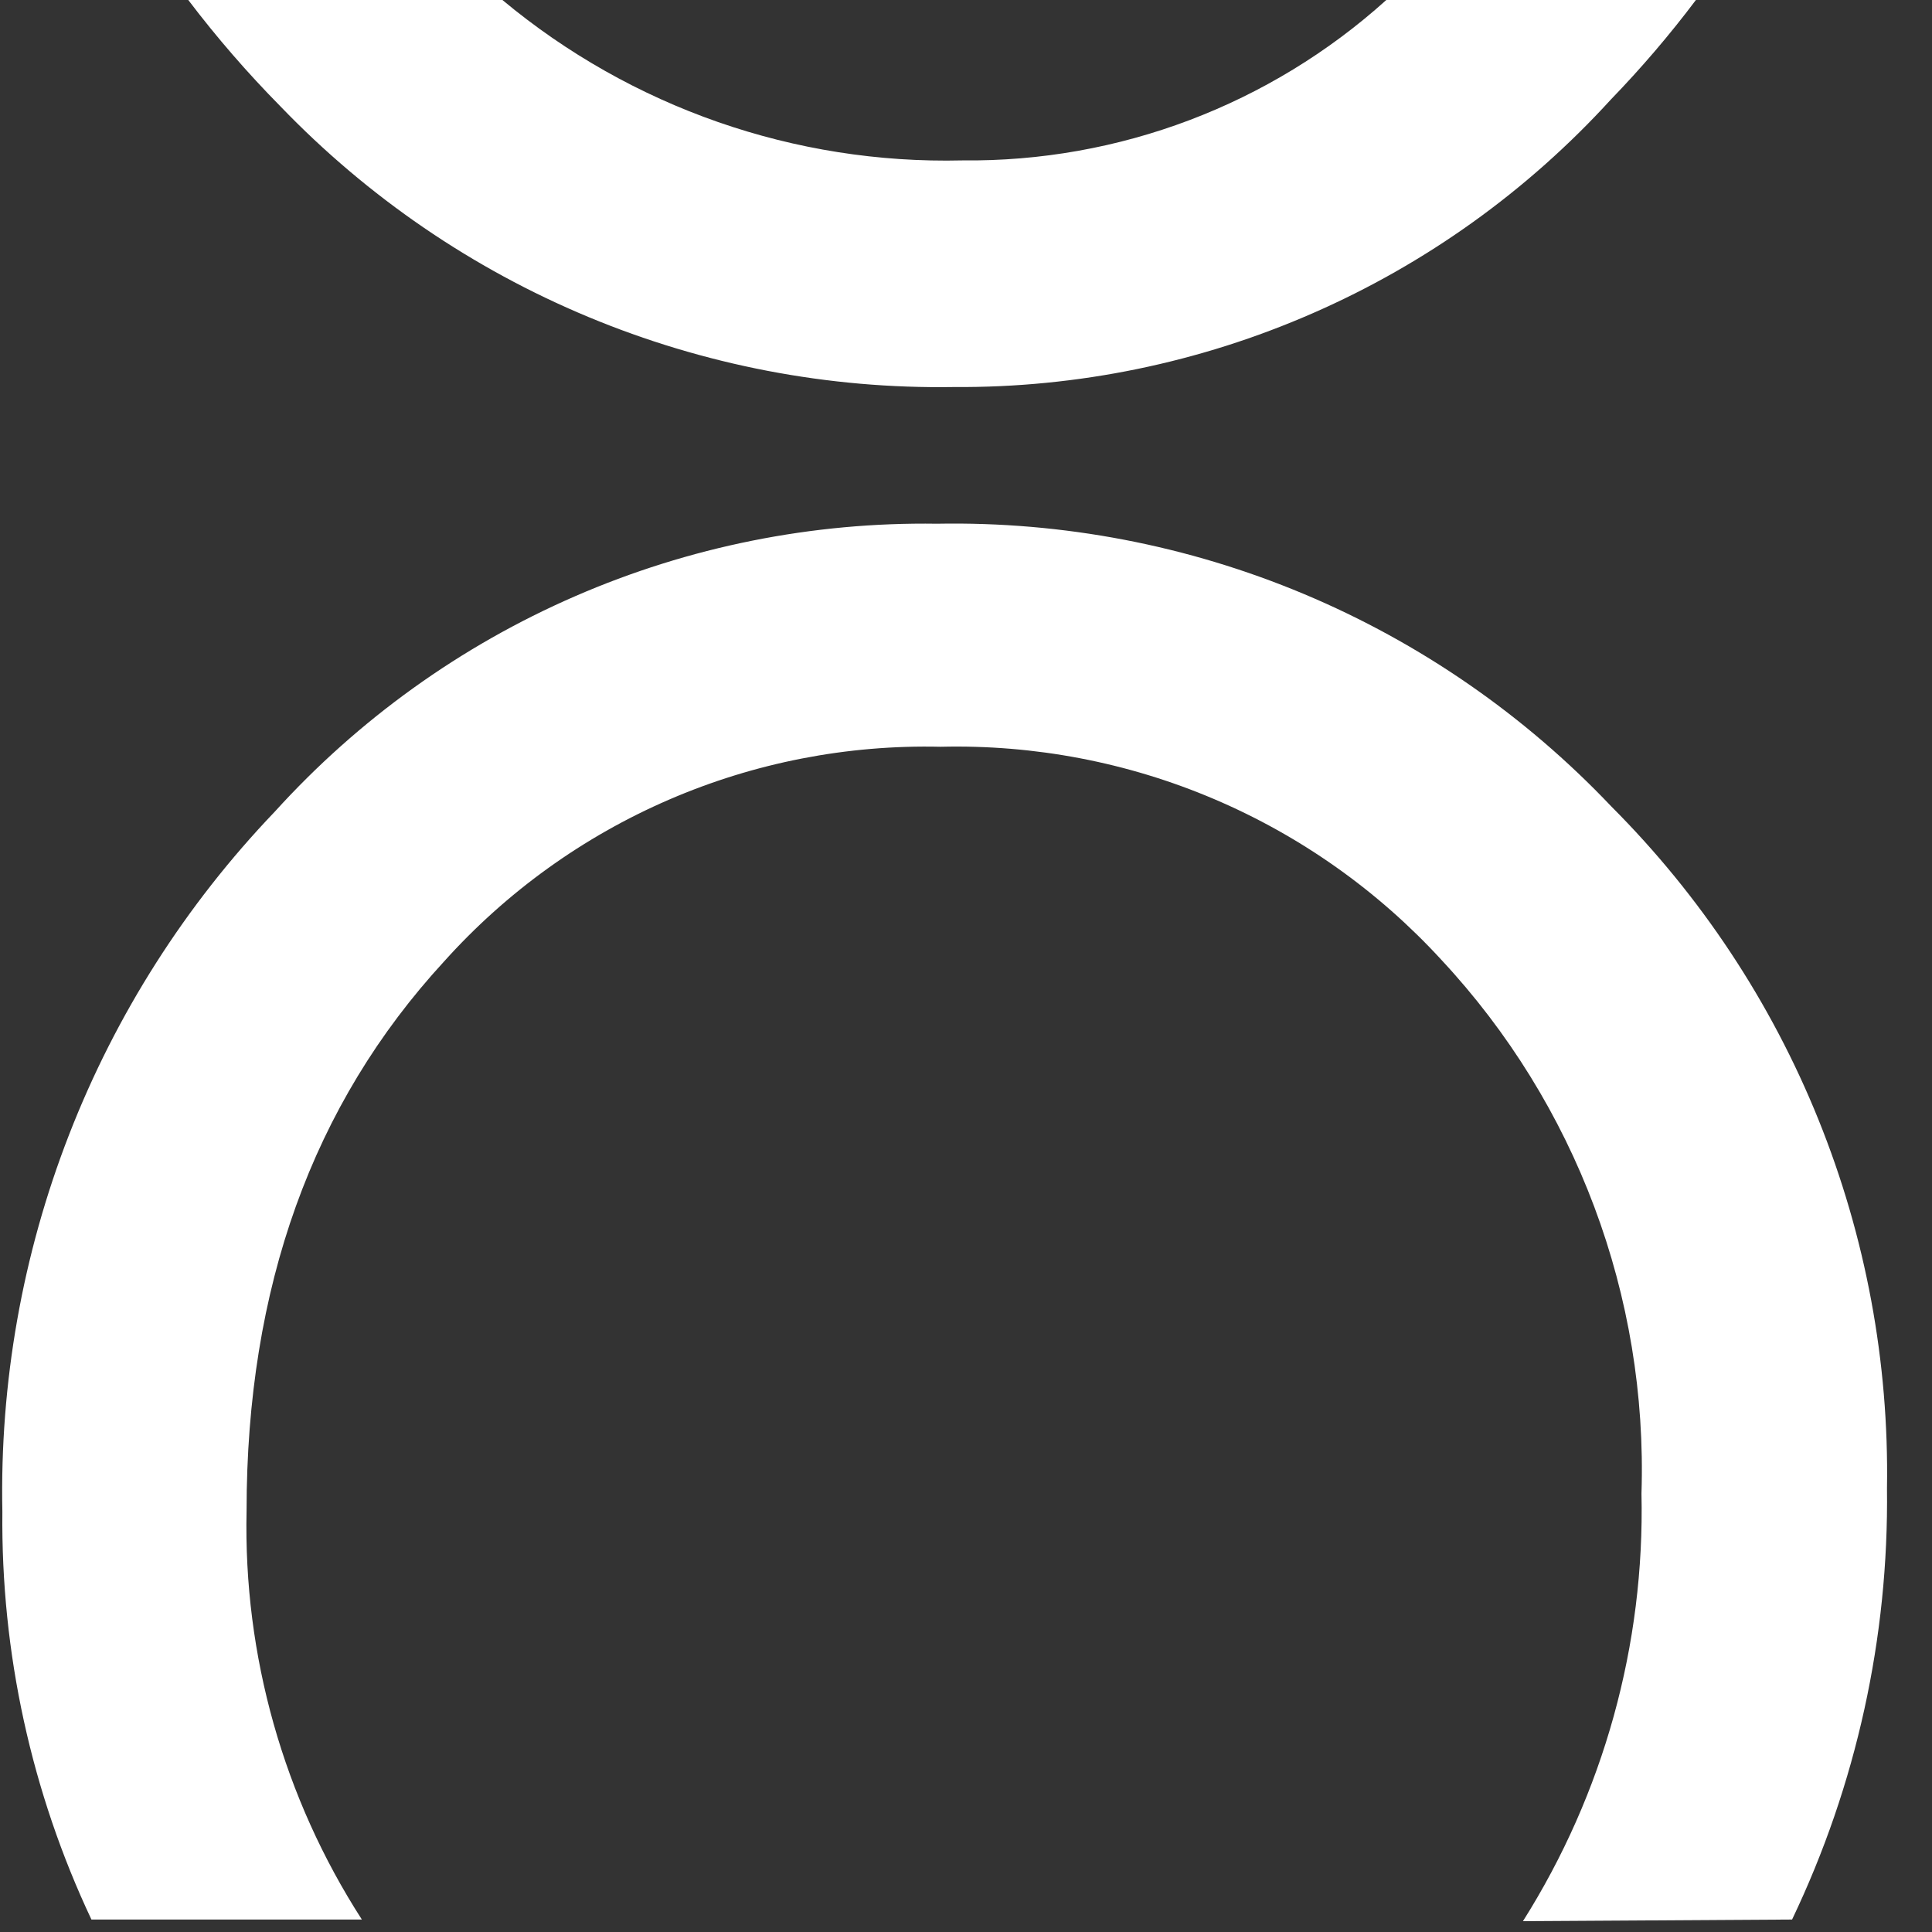 <svg width="40" height="40" viewBox="0 0 40 40" fill="none" xmlns="http://www.w3.org/2000/svg">
<rect x="0" y="0" width="40" height="40" fill="#333333" stroke="none"/>
<path d="M37.103 39.742C38.434 36.957 39.106 33.902 39.068 30.815C39.111 28.198 38.627 25.6 37.647 23.175C36.667 20.749 35.209 18.547 33.362 16.698C31.567 14.805 29.399 13.306 26.996 12.298C24.592 11.29 22.006 10.795 19.401 10.843C16.824 10.805 14.269 11.317 11.905 12.345C9.54 13.373 7.421 14.894 5.688 16.806C3.845 18.732 2.398 21.003 1.431 23.49C0.463 25.977 -0.006 28.63 0.049 31.299C0.019 34.217 0.649 37.104 1.893 39.742H7.492C5.87 37.224 5.038 34.276 5.105 31.279C5.105 26.658 6.468 22.867 9.195 19.905C10.488 18.465 12.076 17.323 13.851 16.556C15.625 15.789 17.543 15.416 19.475 15.461C21.416 15.414 23.346 15.782 25.134 16.543C26.921 17.303 28.526 18.438 29.841 19.871C32.627 22.86 34.117 26.834 33.985 30.922C34.055 34.051 33.201 37.131 31.531 39.776L37.103 39.742Z" fill="white"/>
<path d="M33.348 2.064C33.978 1.413 34.567 0.724 35.112 0L28.702 0C26.295 2.171 23.162 3.357 19.924 3.321C16.454 3.404 13.072 2.224 10.402 0L3.898 0C4.487 0.776 5.125 1.512 5.809 2.205C7.612 4.079 9.779 5.562 12.178 6.561C14.576 7.56 17.153 8.055 19.75 8.013C22.306 8.031 24.837 7.51 27.179 6.485C29.522 5.461 31.623 3.954 33.348 2.064Z" fill="white"/>
</svg>
